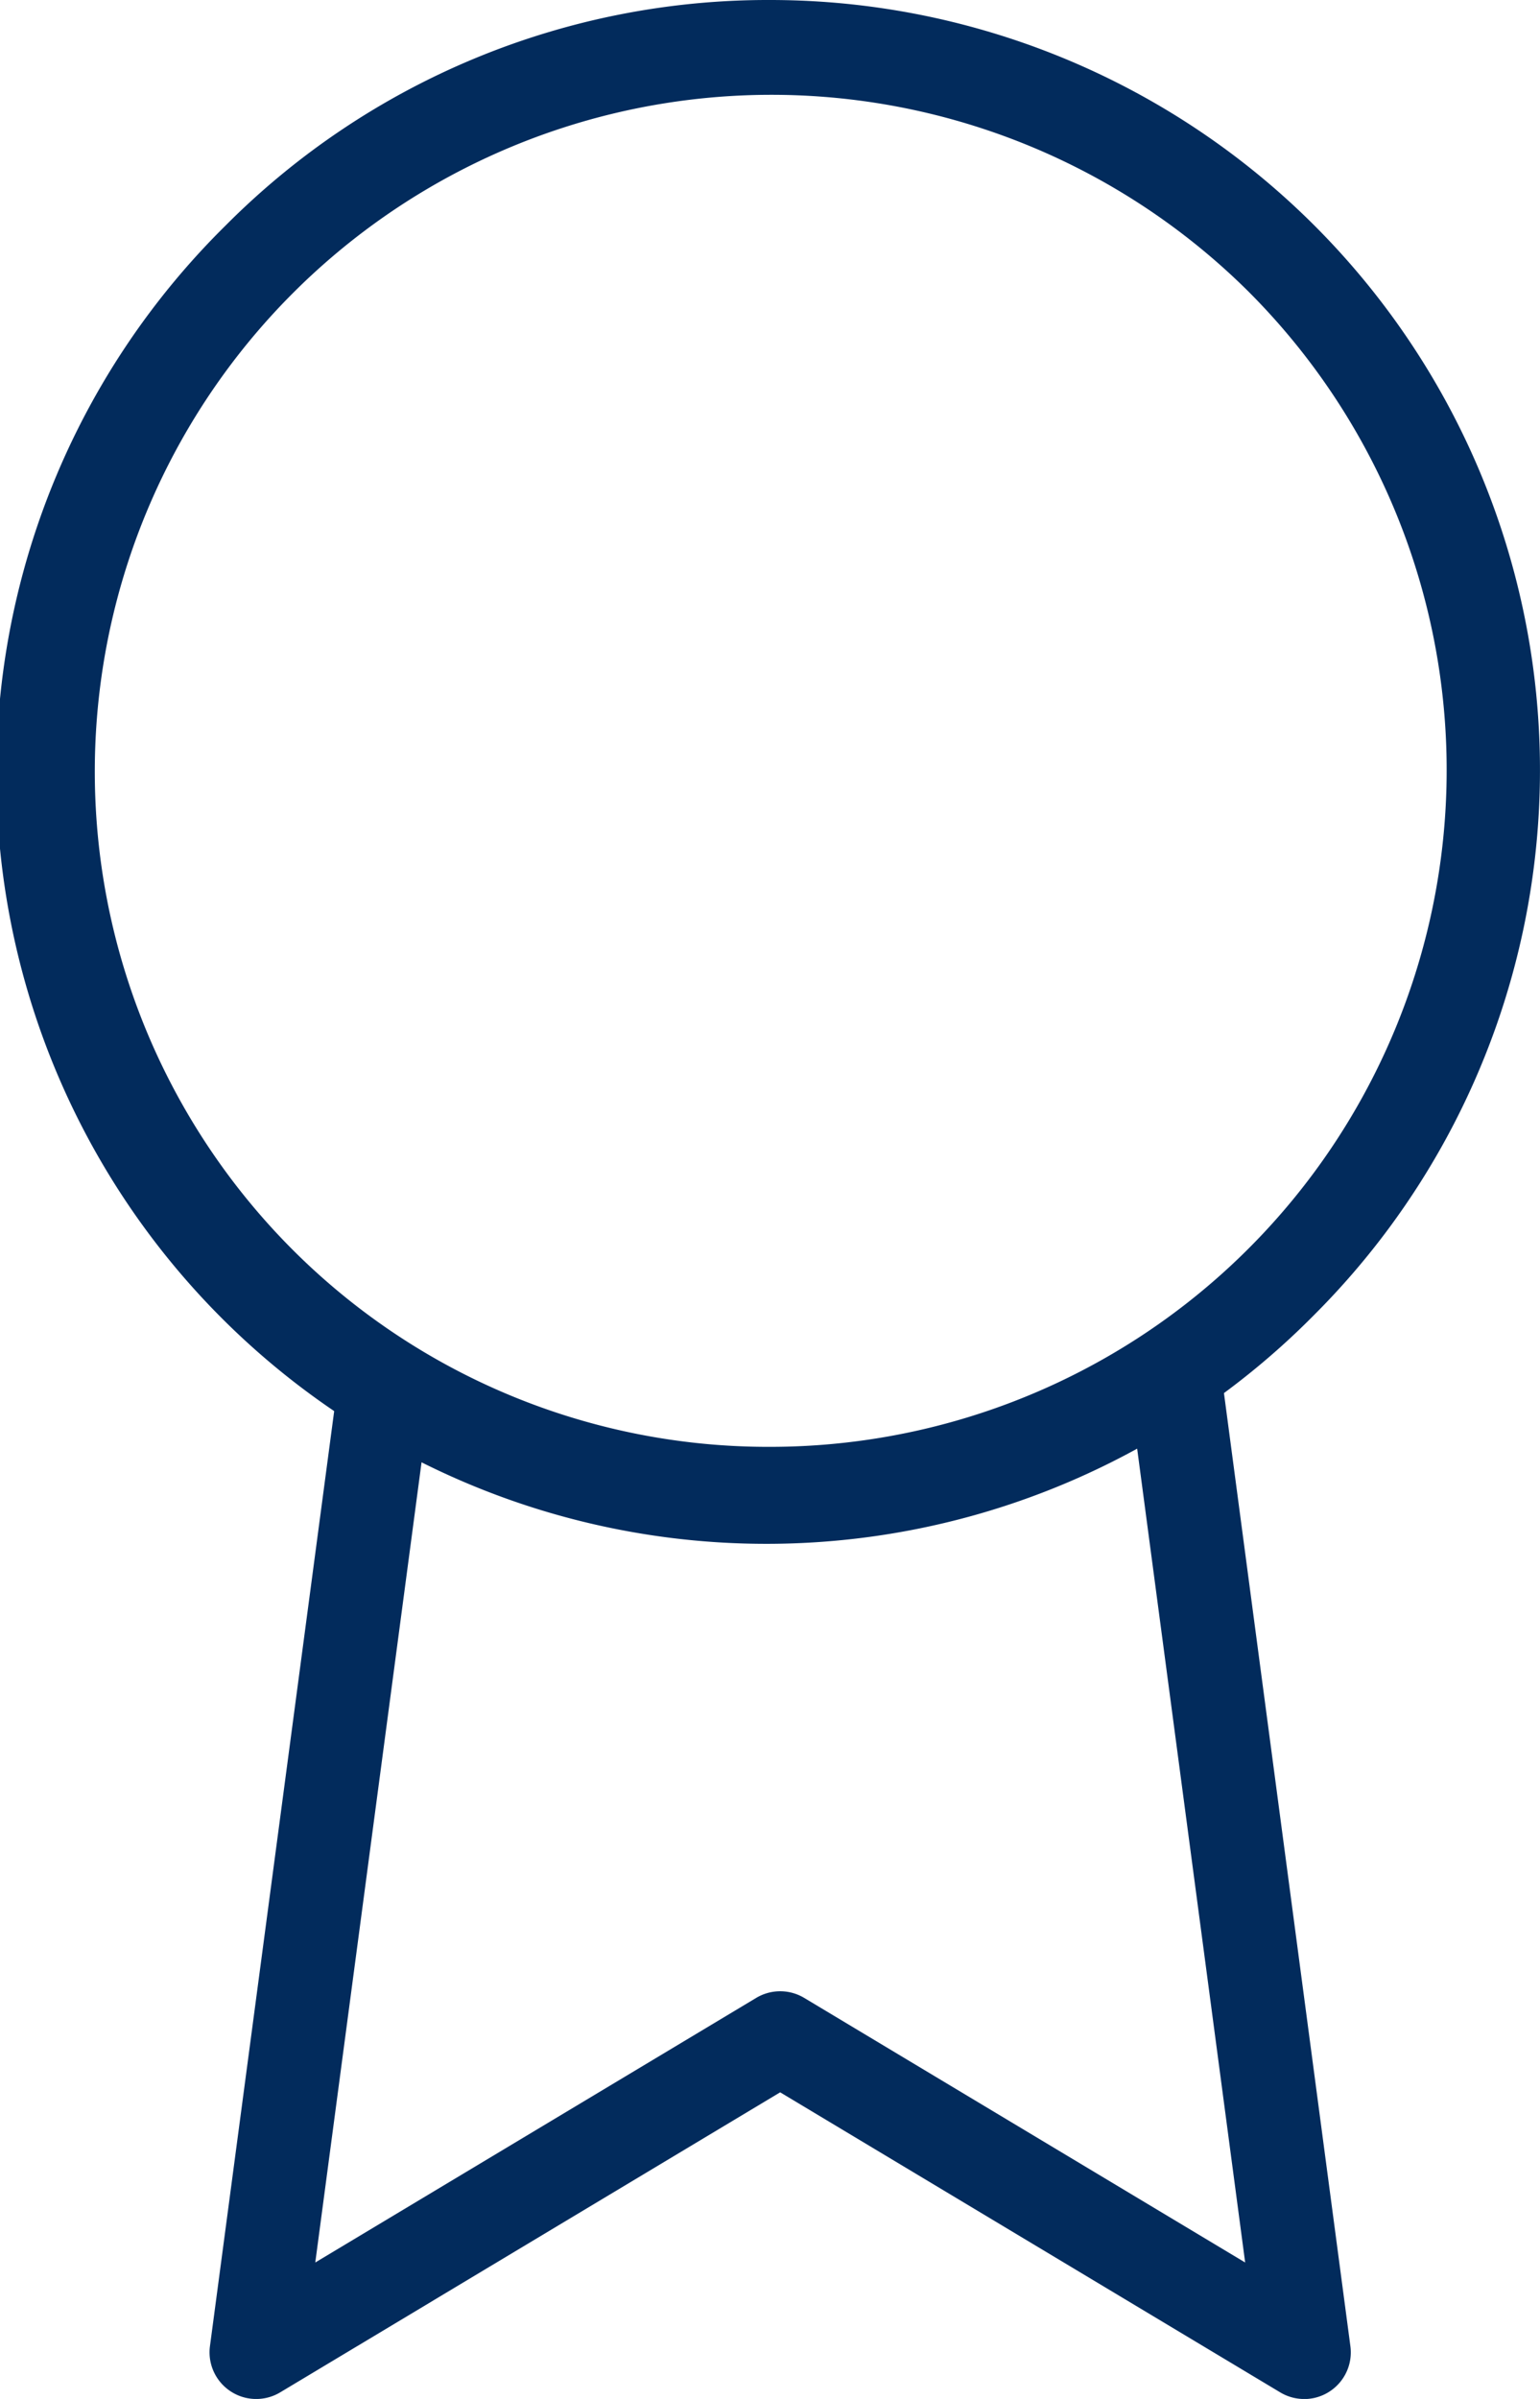 <svg xmlns="http://www.w3.org/2000/svg" width="33" height="51.4" viewBox="0 0 33 51.4">
  <g id="award" transform="translate(-4)">
    <path id="Ellipse_164" data-name="Ellipse 164" d="M15.5-1A16.5,16.5,0,0,1,27.167,27.167,16.5,16.5,0,1,1,3.833,3.833,16.392,16.392,0,0,1,15.5-1Zm0,31A14.5,14.5,0,0,0,25.753,5.247,14.5,14.5,0,0,0,5.247,25.753,14.405,14.405,0,0,0,15.5,30Z" transform="translate(5 1)" fill="#022B5C"/>
    <path id="Path_15281" data-name="Path 15281" d="M29.455,35.359a1,1,0,0,1-.514-.143L18.227,28.788,7.514,35.216a1,1,0,0,1-1.506-.989L8.726,13.771a1,1,0,1,1,1.983.263l-2.444,18.4,9.448-5.669a1,1,0,0,1,1.029,0l9.449,5.669L25.746,14.012a1,1,0,0,1,1.983-.263l2.717,20.479a1,1,0,0,1-.991,1.132Z" transform="translate(2.491 16.042)" fill="#022B5C"/>
  </g>
</svg>
